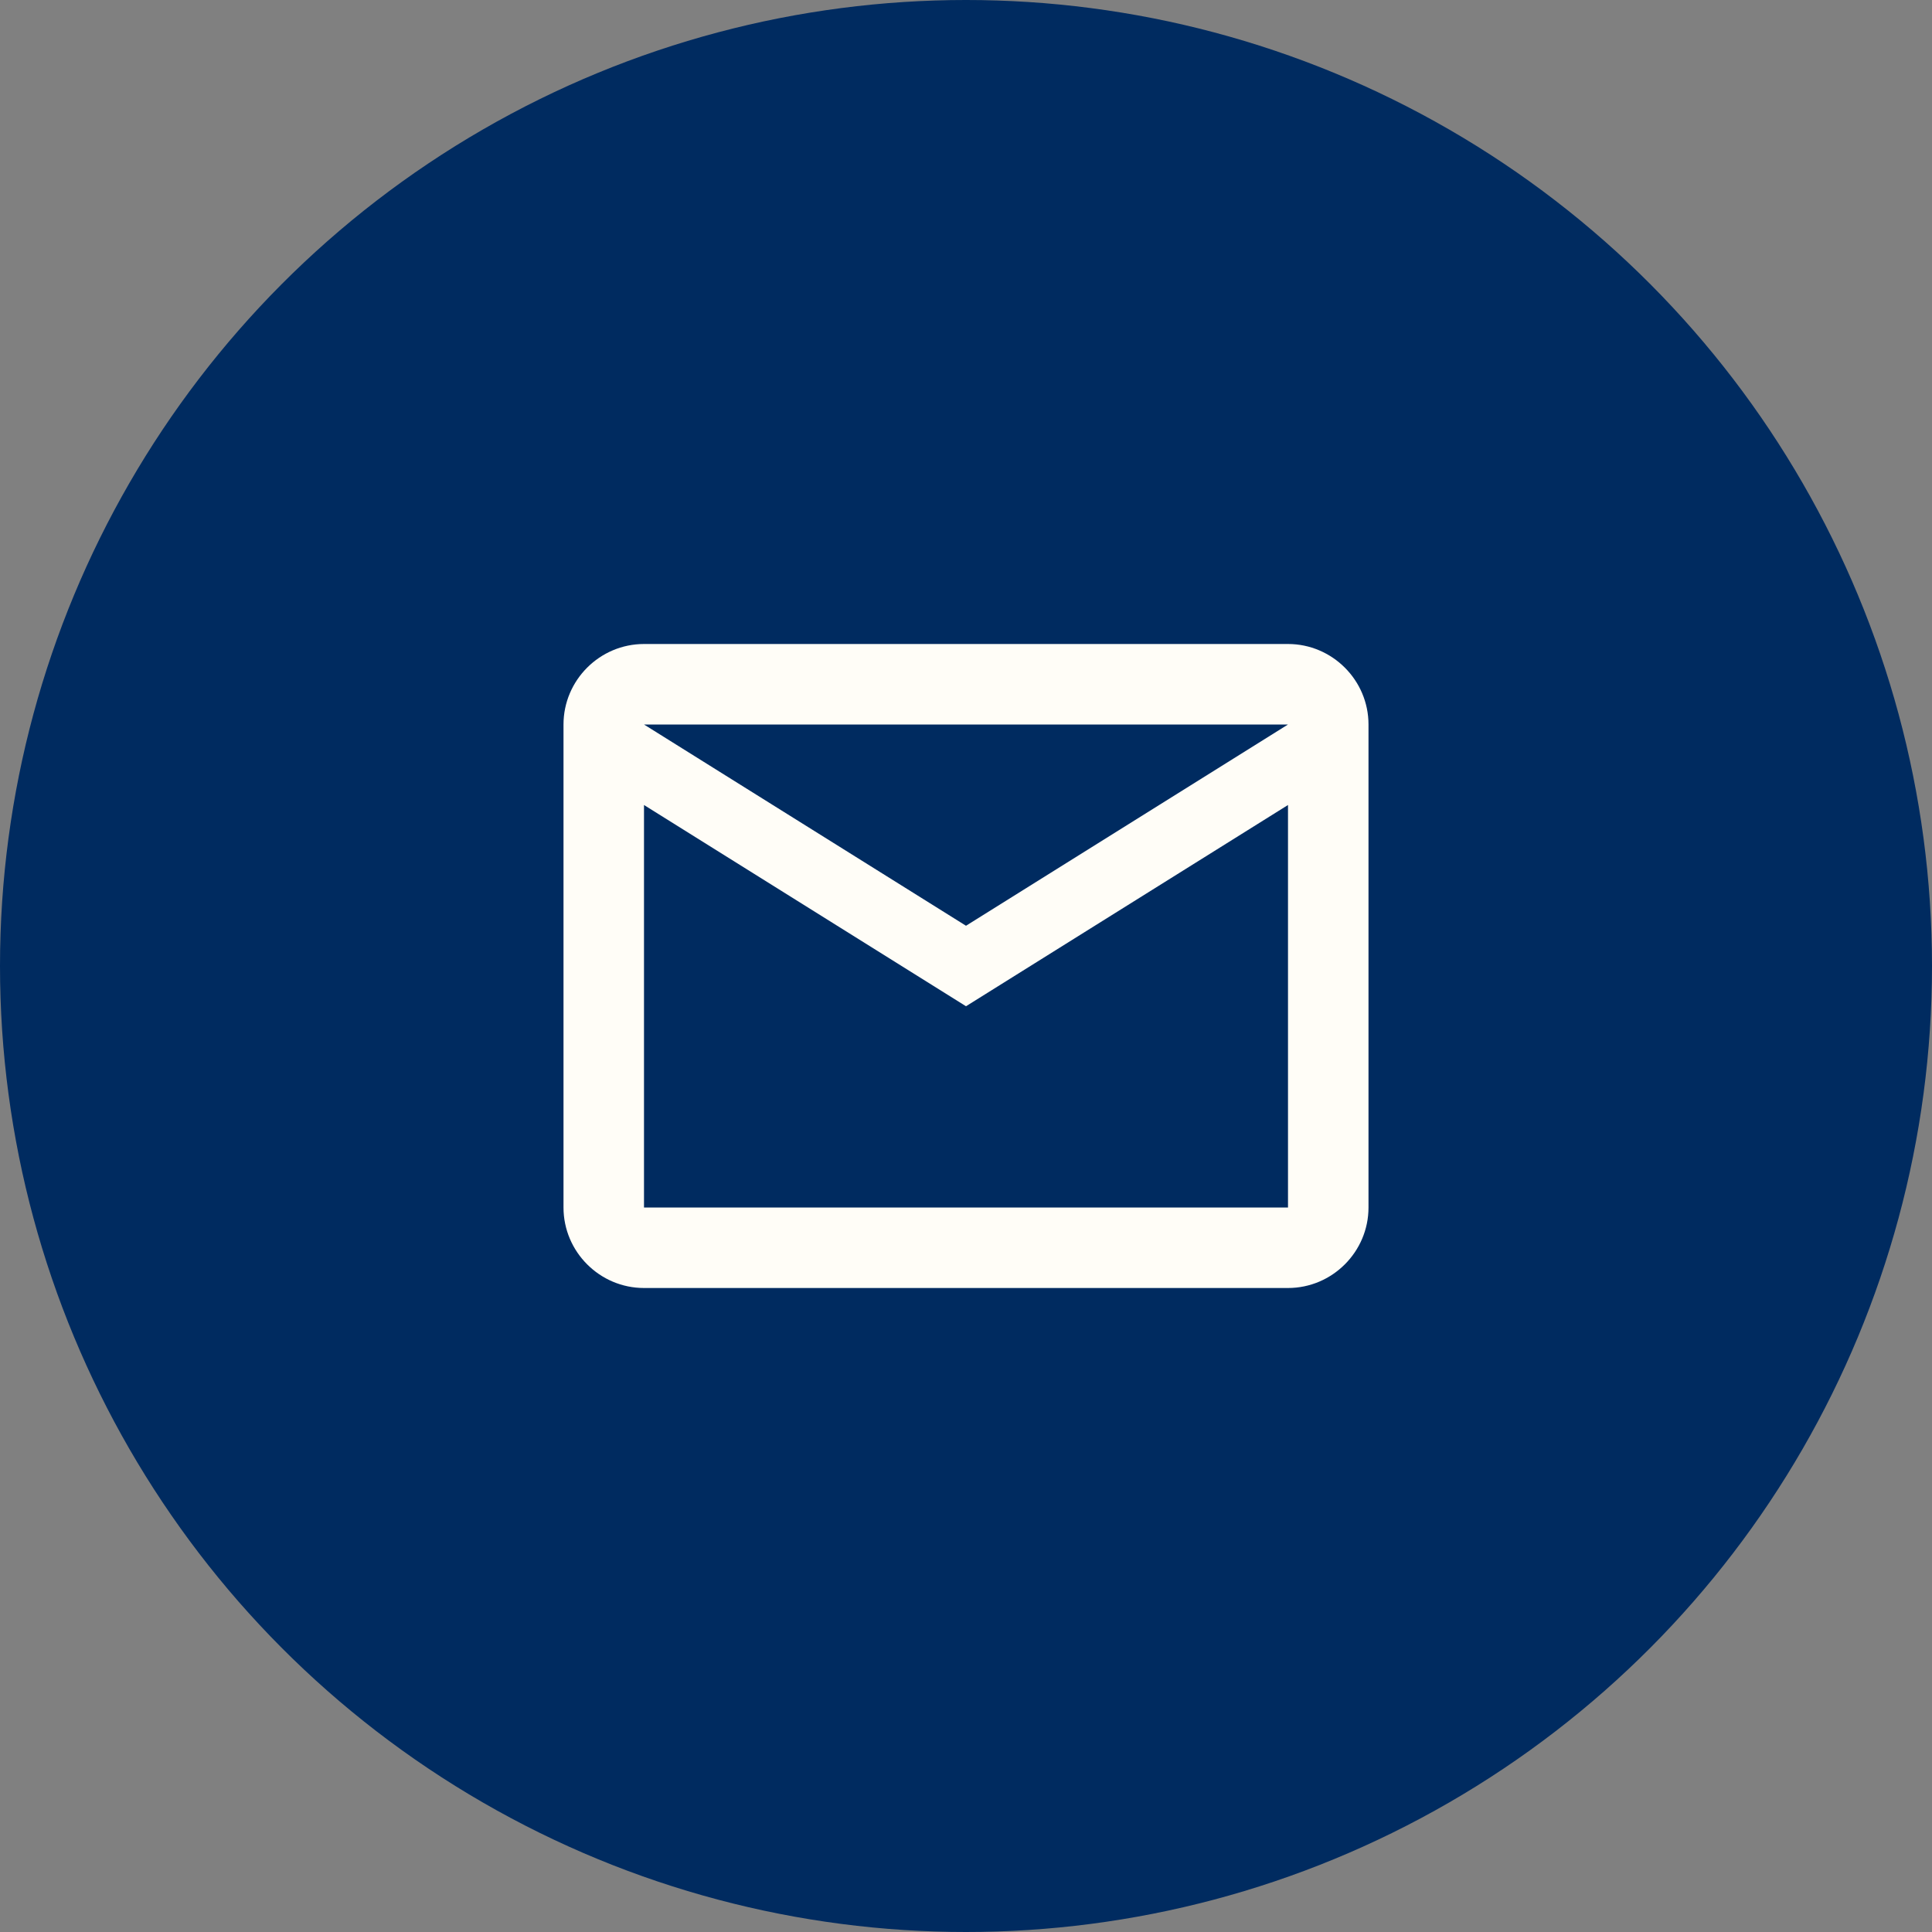 <svg width="48" height="48" viewBox="0 0 48 48" fill="none" xmlns="http://www.w3.org/2000/svg">
<rect x="0" y="0" width="48" height="48" fill="#808080" stroke="none"/>
<circle cx="24" cy="24" r="24" fill="#002B60"/>
<path d="M34 18C34 16.9 33.1 16 32 16H16C14.9 16 14 16.9 14 18V30C14 31.1 14.9 32 16 32H32C33.1 32 34 31.1 34 30V18ZM32 18L24 23L16 18H32ZM32 30H16V20L24 25L32 20V30Z" fill="#FFFDF7"/>
</svg>
